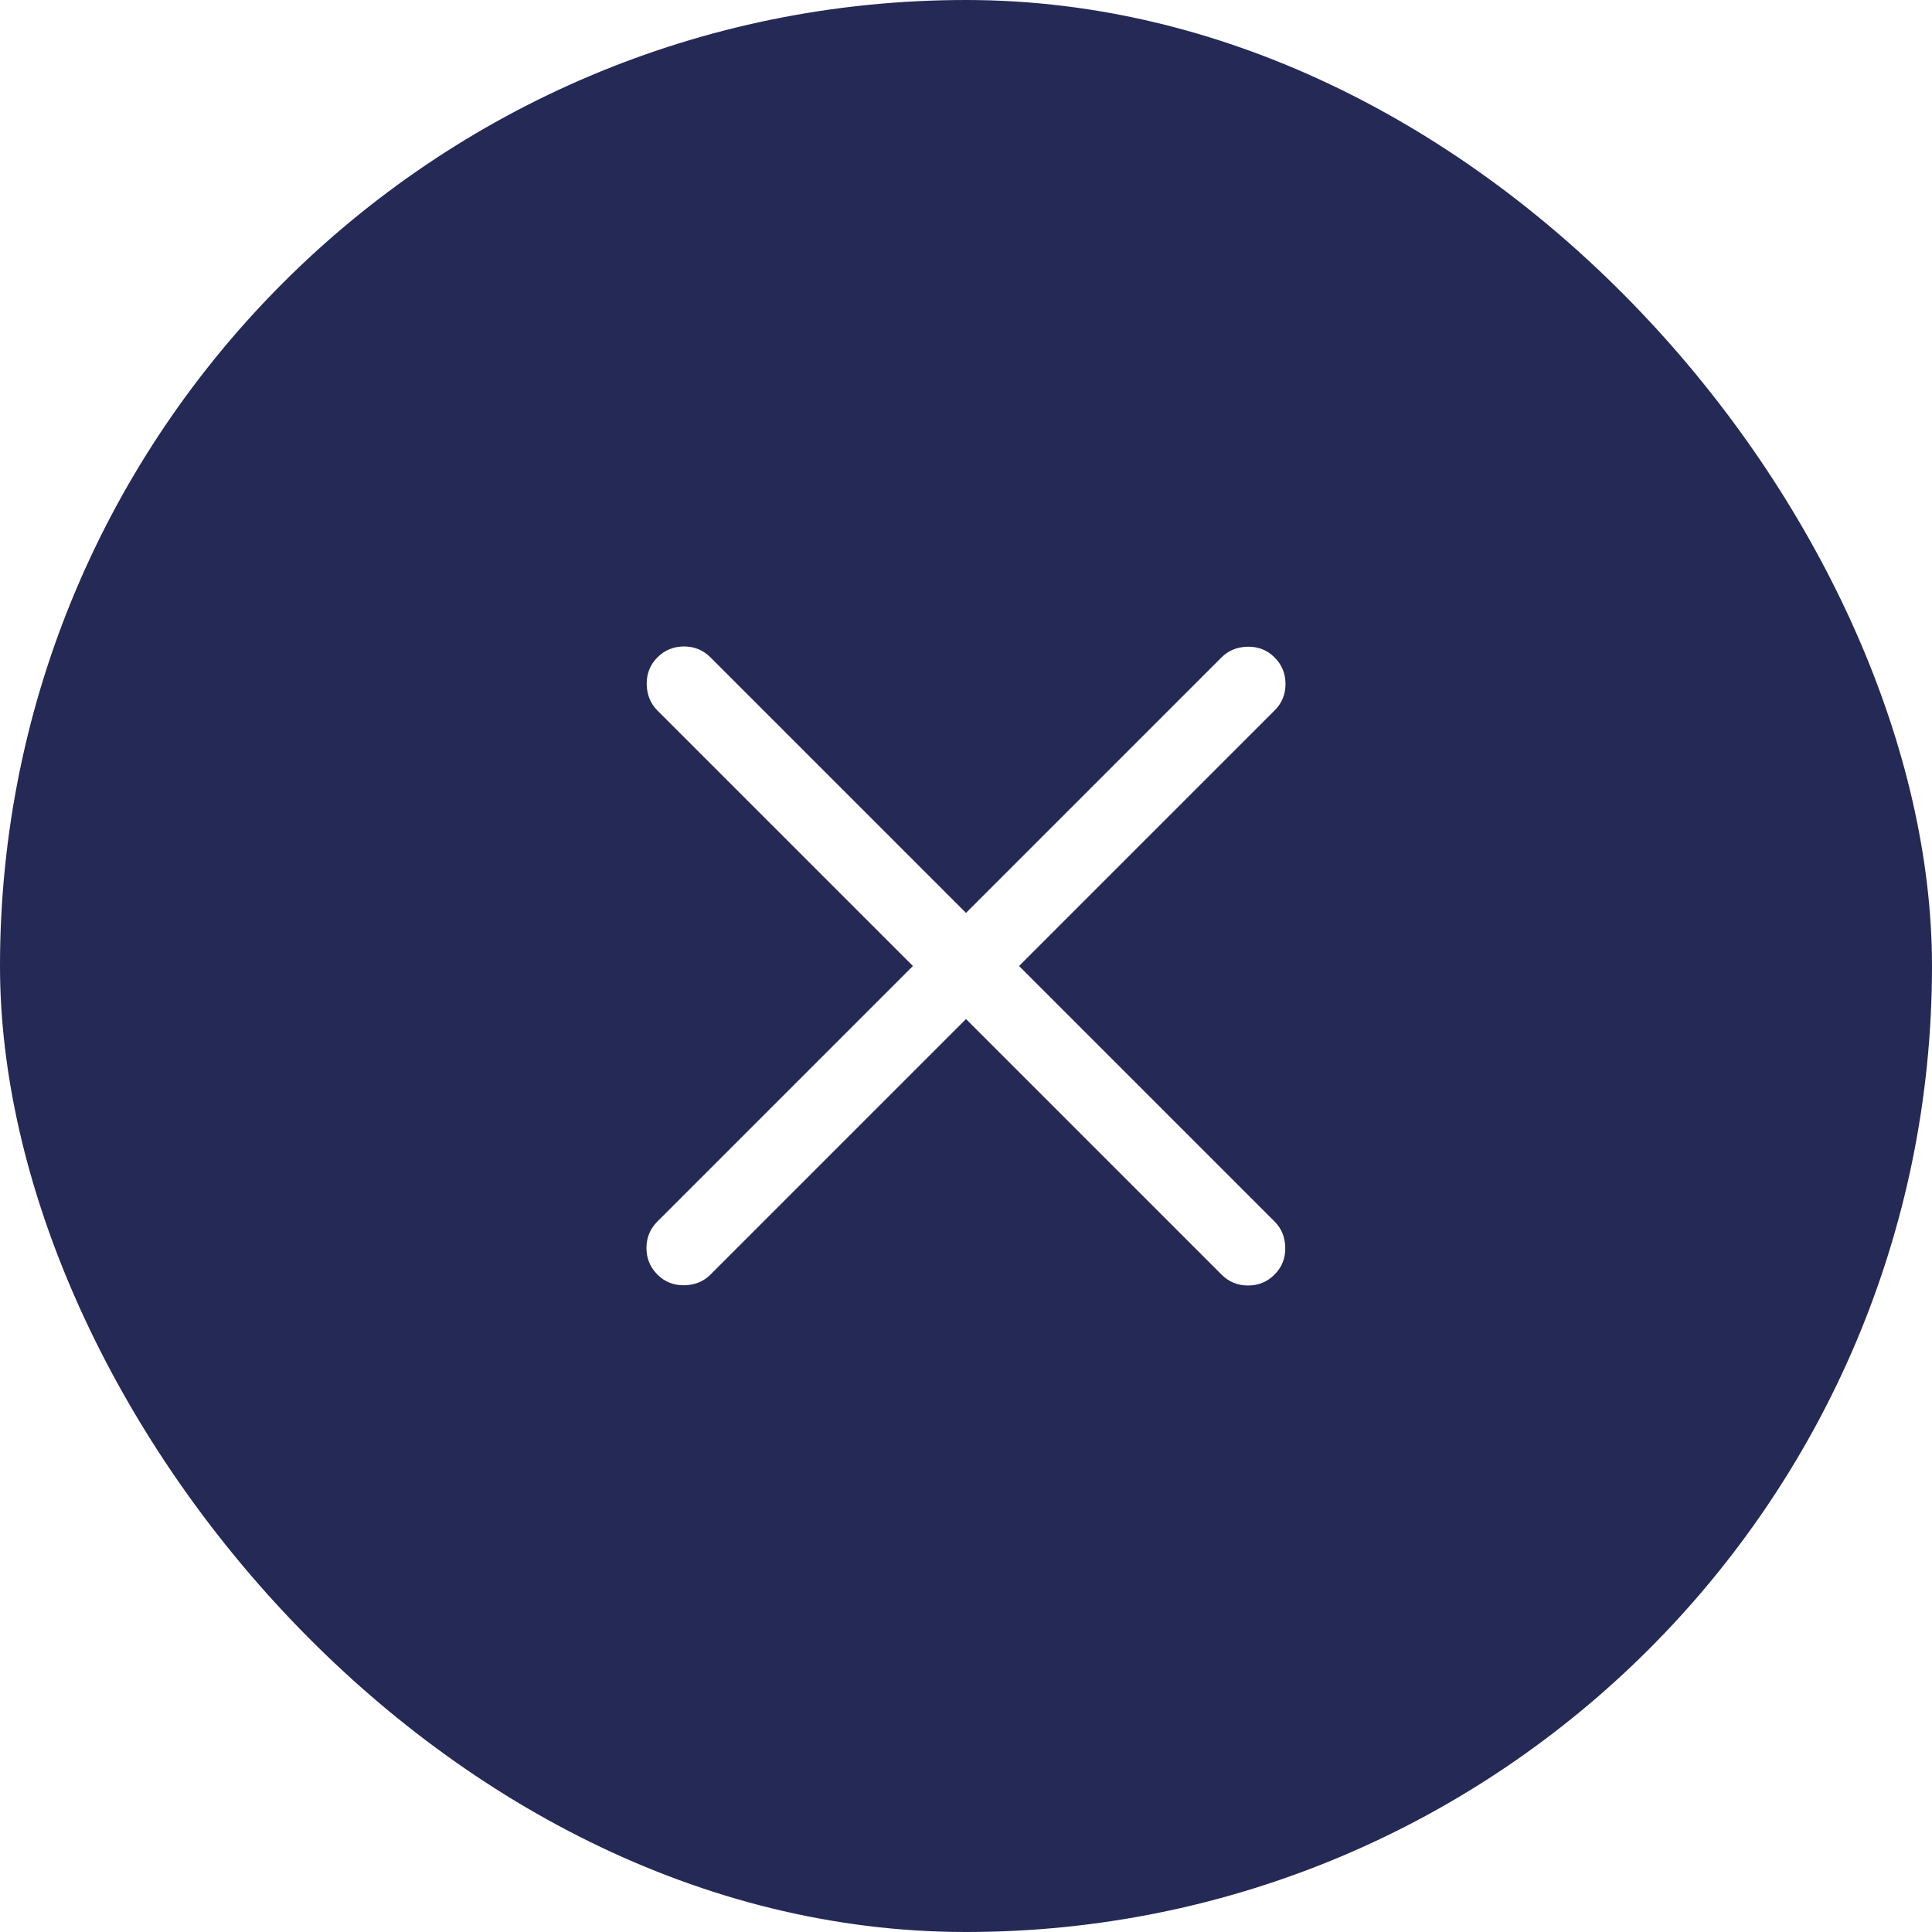 <svg width="48" height="48" viewBox="0 0 48 48" fill="none" xmlns="http://www.w3.org/2000/svg">
<g clip-path="url(#clip0_1727_258)">
<g filter="url(#filter0_d_1727_258)">
<rect width="48" height="48" rx="24" fill="#242955"/>
<mask id="mask0_1727_258" style="mask-type:alpha" maskUnits="userSpaceOnUse" x="12" y="12" width="24" height="24">
<rect x="12" y="12" width="24" height="24" fill="#D9D9D9"/>
</mask>
<g mask="url(#mask0_1727_258)">
<path d="M24 25.318L17.652 31.666C17.479 31.84 17.261 31.928 16.999 31.932C16.737 31.936 16.515 31.848 16.333 31.666C16.152 31.485 16.061 31.265 16.061 31.007C16.061 30.749 16.152 30.529 16.333 30.348L22.681 24L16.333 17.652C16.16 17.479 16.072 17.261 16.067 16.999C16.064 16.737 16.152 16.515 16.333 16.333C16.515 16.152 16.735 16.061 16.993 16.061C17.251 16.061 17.471 16.152 17.652 16.333L24 22.681L30.348 16.333C30.521 16.16 30.739 16.072 31.001 16.067C31.263 16.064 31.485 16.152 31.666 16.333C31.848 16.515 31.938 16.735 31.938 16.993C31.938 17.251 31.848 17.471 31.666 17.652L25.318 24L31.666 30.348C31.84 30.521 31.928 30.739 31.932 31.001C31.936 31.263 31.848 31.485 31.666 31.666C31.485 31.848 31.265 31.938 31.007 31.938C30.749 31.938 30.529 31.848 30.348 31.666L24 25.318Z" fill="white"/>
</g>
</g>
</g>
<defs>
<filter id="filter0_d_1727_258" x="-10" y="-10" width="68" height="68" filterUnits="userSpaceOnUse" color-interpolation-filters="sRGB">
<feFlood flood-opacity="0" result="BackgroundImageFix"/>
<feColorMatrix in="SourceAlpha" type="matrix" values="0 0 0 0 0 0 0 0 0 0 0 0 0 0 0 0 0 0 127 0" result="hardAlpha"/>
<feOffset/>
<feGaussianBlur stdDeviation="5"/>
<feComposite in2="hardAlpha" operator="out"/>
<feColorMatrix type="matrix" values="0 0 0 0 0 0 0 0 0 0 0 0 0 0 0 0 0 0 0.25 0"/>
<feBlend mode="normal" in2="BackgroundImageFix" result="effect1_dropShadow_1727_258"/>
<feBlend mode="normal" in="SourceGraphic" in2="effect1_dropShadow_1727_258" result="shape"/>
</filter>
<clipPath id="clip0_1727_258">
<rect width="48" height="48" fill="white"/>
</clipPath>
</defs>
</svg>
